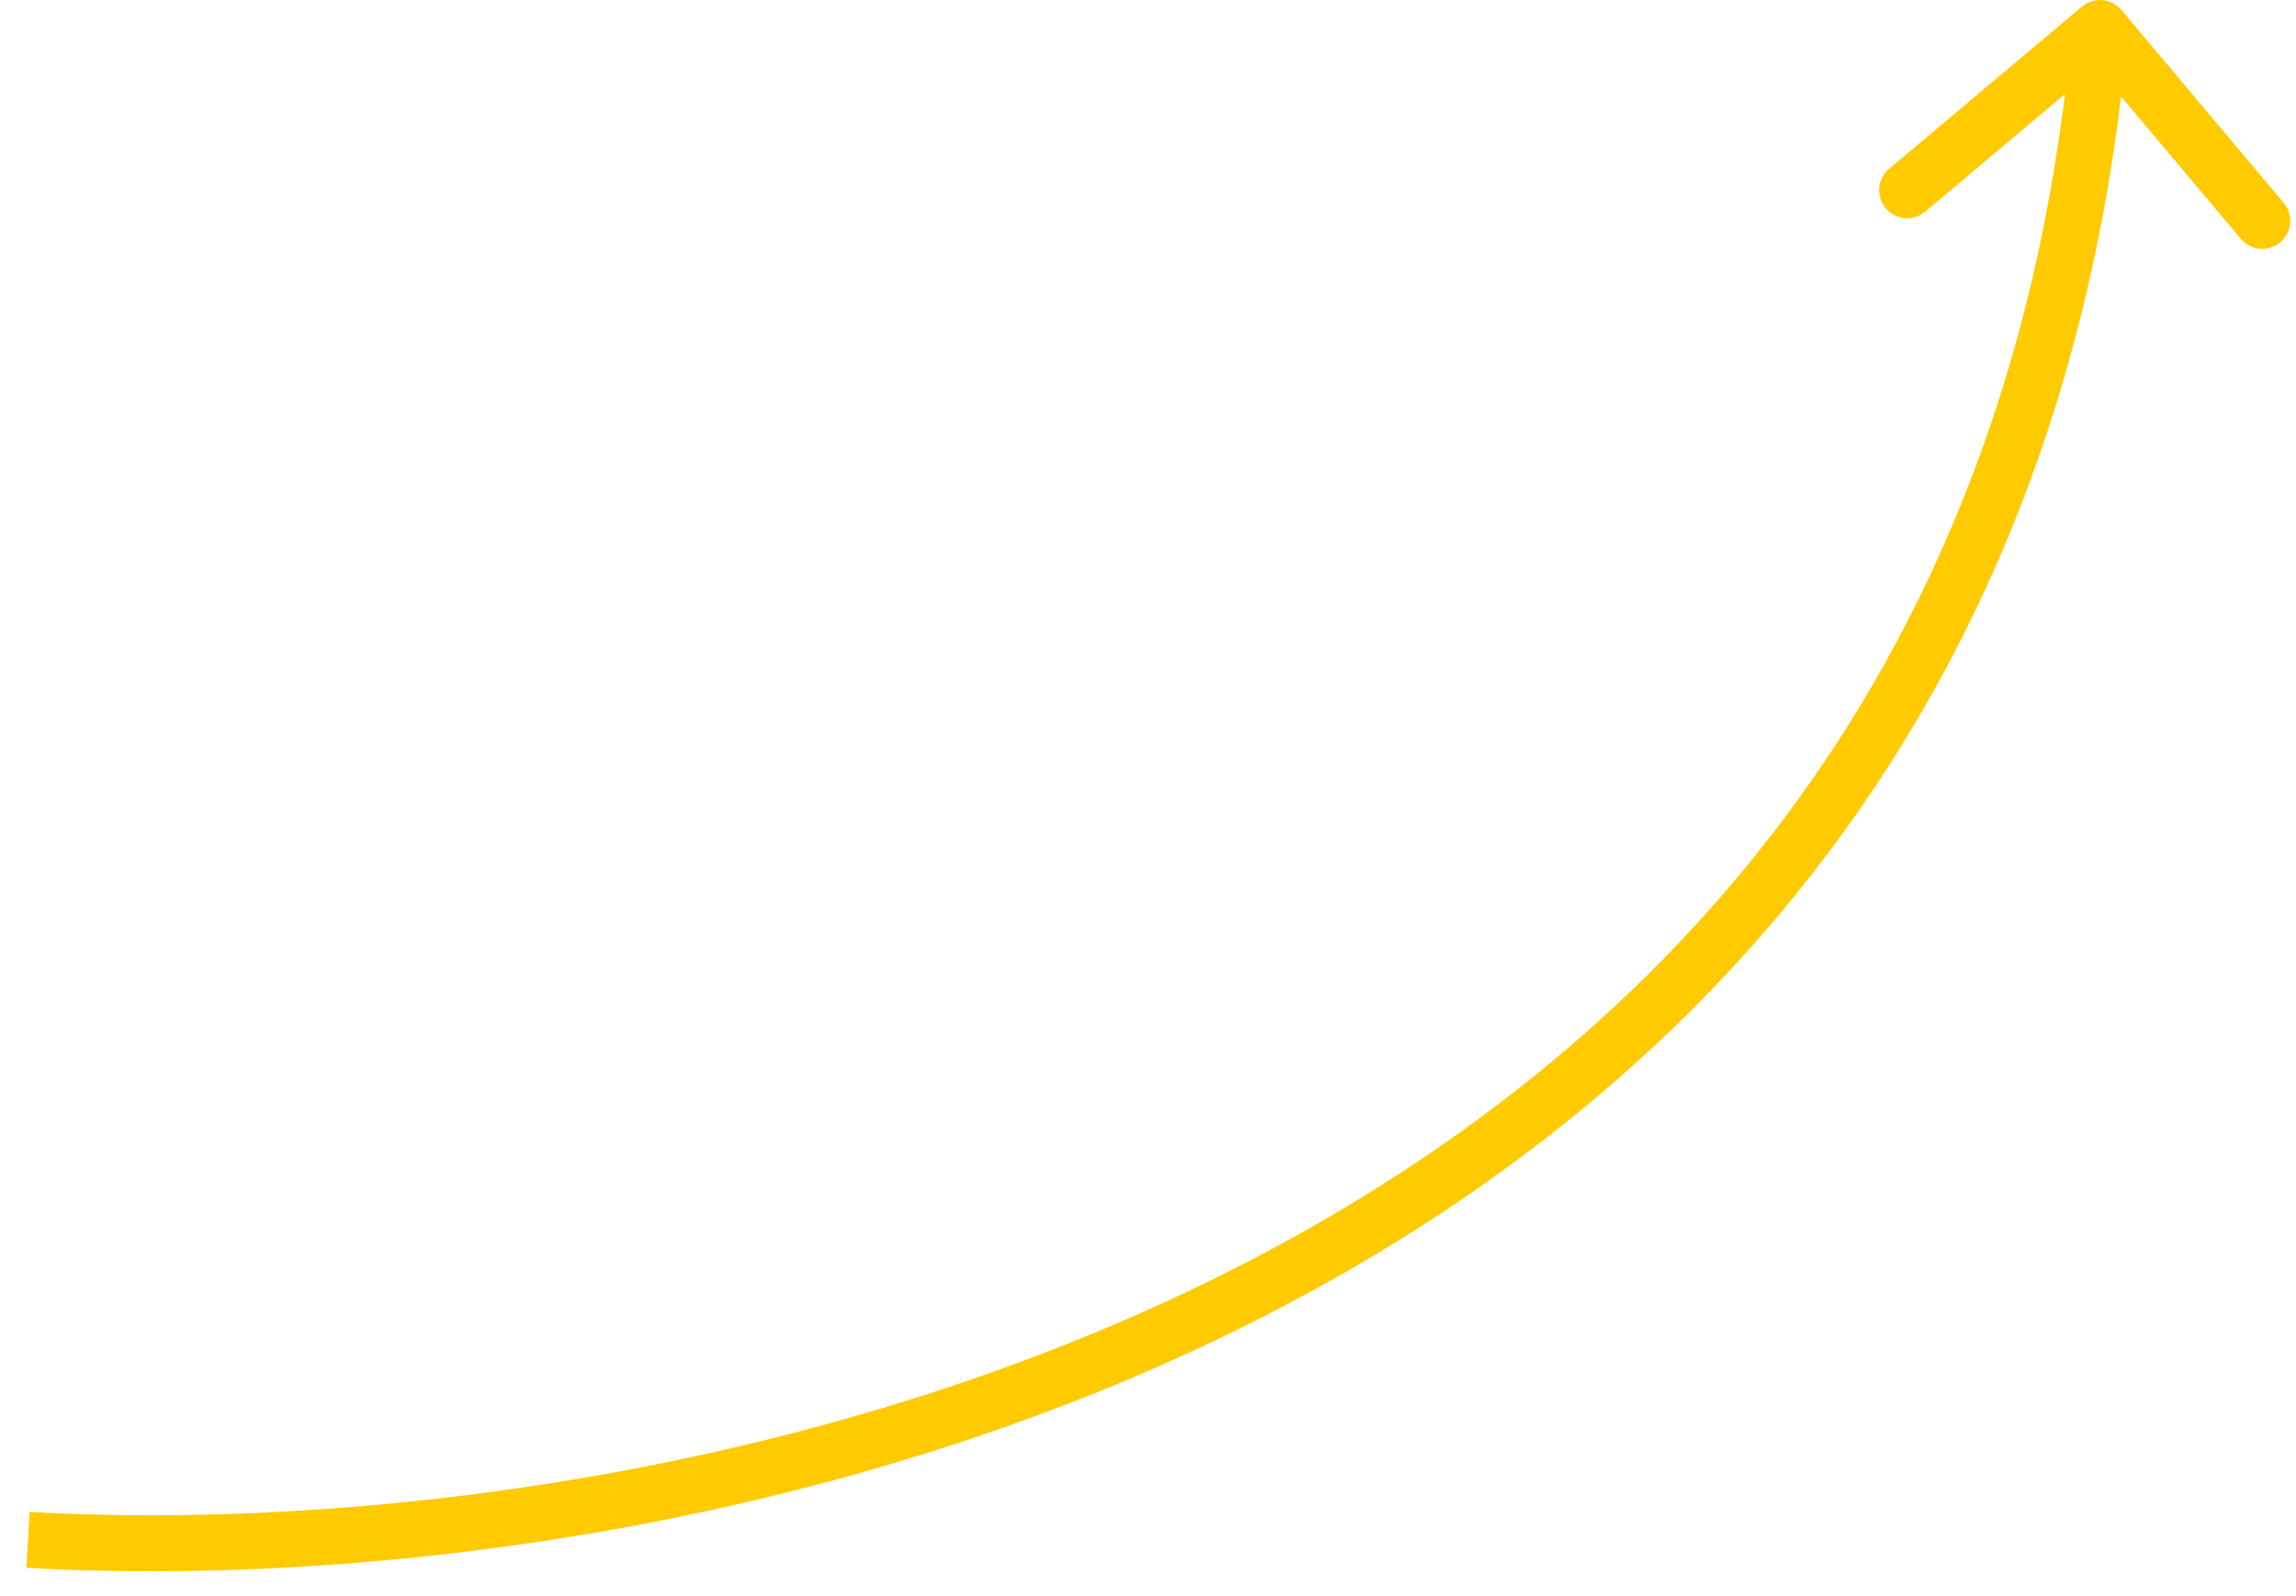 <svg width="82" height="57" viewBox="0 0 82 57" fill="none" xmlns="http://www.w3.org/2000/svg">
<path d="M74.356 0.235C74.779 -0.121 75.41 -0.066 75.765 0.356L81.559 7.243C81.915 7.666 81.86 8.297 81.438 8.652C81.015 9.008 80.384 8.953 80.029 8.531L74.879 2.409L68.757 7.559C68.334 7.915 67.703 7.86 67.348 7.438C66.992 7.015 67.047 6.384 67.469 6.029L74.356 0.235ZM1 55L1.058 54.002C12.428 54.661 29.738 52.776 44.664 45.013C59.54 37.276 72.038 23.716 74.004 0.914L75 1L75.996 1.086C73.962 24.684 60.96 38.791 45.586 46.787C30.262 54.758 12.572 56.673 0.942 55.998L1 55Z" fill="#FFCA00"/>
</svg>
